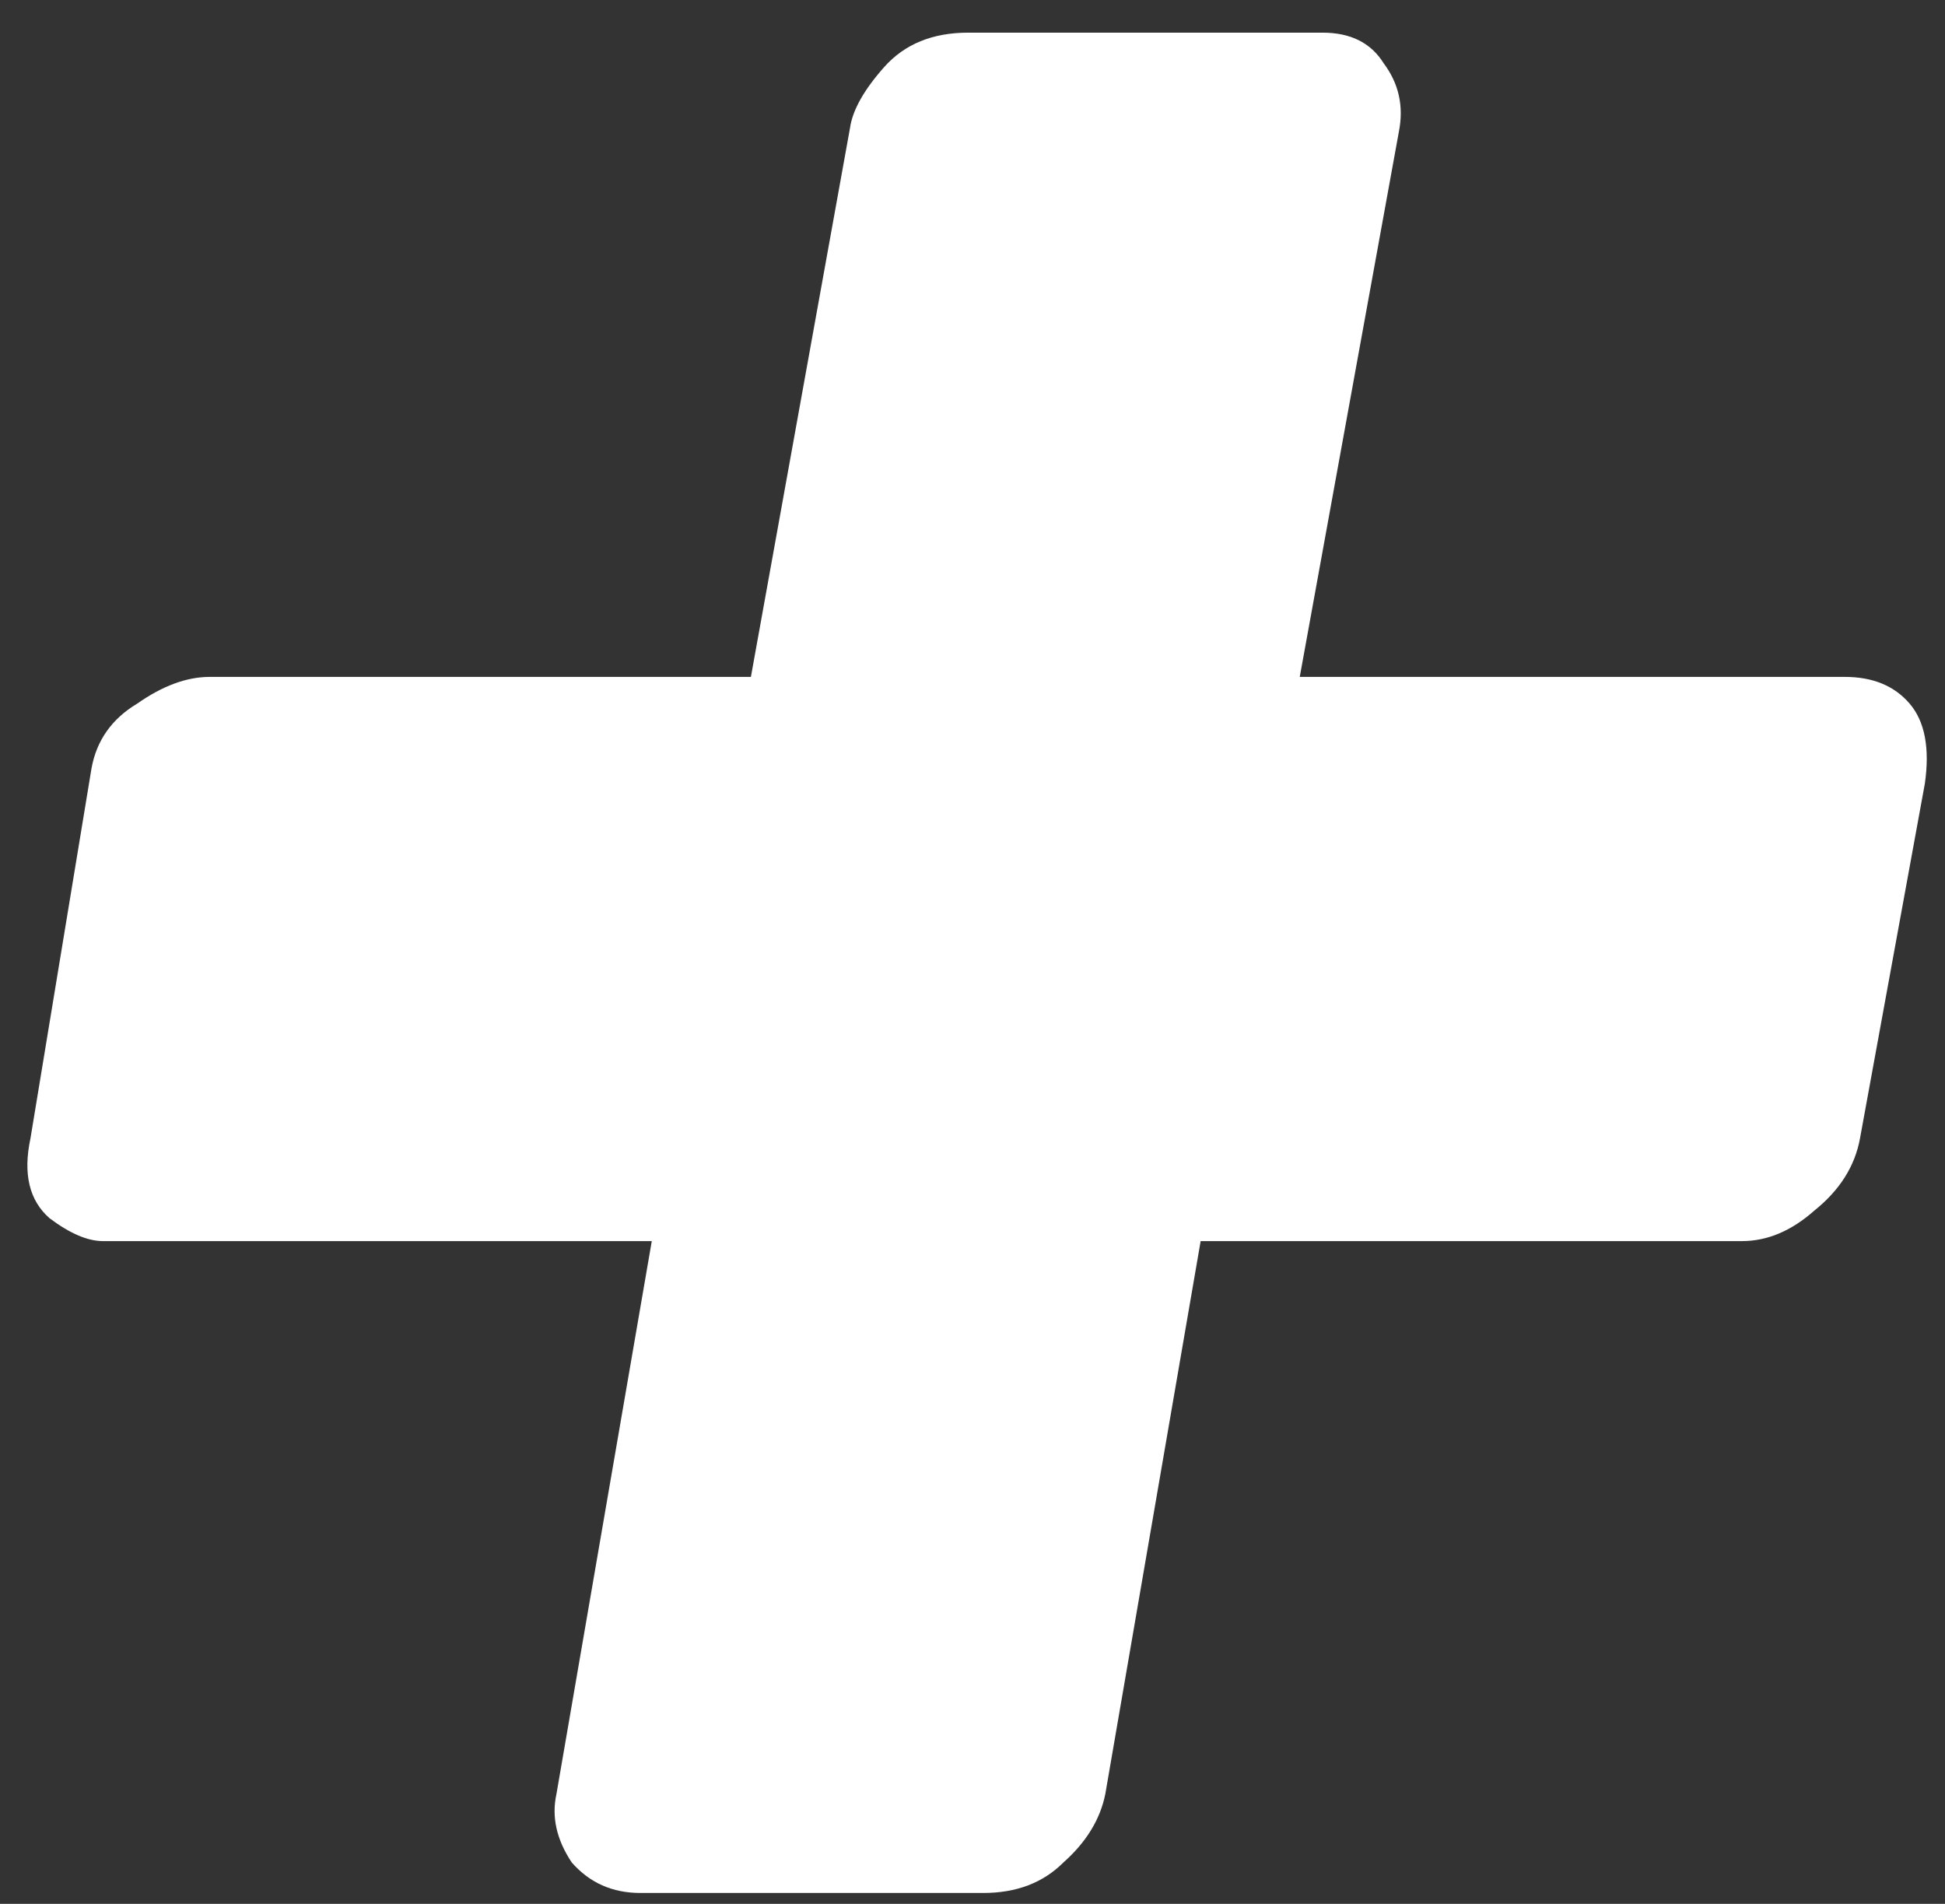 <svg width="47" height="46" viewBox="0 0 47 46" fill="none" xmlns="http://www.w3.org/2000/svg">
    <rect x="0" y="0" width="47" height="46" fill="#333333" stroke="none"/>
    <path d="M42.092 29.987H29.013L26.71 43.342C26.588 43.956 26.25 44.509 25.697 45C25.206 45.491 24.561 45.737 23.763 45.737H15.474C14.798 45.737 14.246 45.491 13.816 45C13.447 44.447 13.325 43.895 13.447 43.342L15.75 29.987H2.487C2.118 29.987 1.689 29.803 1.197 29.434C0.706 29.004 0.553 28.36 0.737 27.5L2.211 18.566C2.333 17.89 2.702 17.368 3.316 17C3.93 16.57 4.513 16.355 5.066 16.355H18.145L20.54 3.092C20.601 2.662 20.877 2.171 21.368 1.618C21.86 1.066 22.535 0.789 23.395 0.789H31.96C32.636 0.789 33.127 1.035 33.434 1.526C33.803 2.018 33.925 2.57 33.803 3.184L31.408 16.355H44.579C45.254 16.355 45.776 16.57 46.145 17C46.513 17.43 46.636 18.075 46.513 18.934L44.947 27.5C44.825 28.175 44.456 28.759 43.842 29.25C43.289 29.741 42.706 29.987 42.092 29.987Z" fill="white"/>
</svg>
